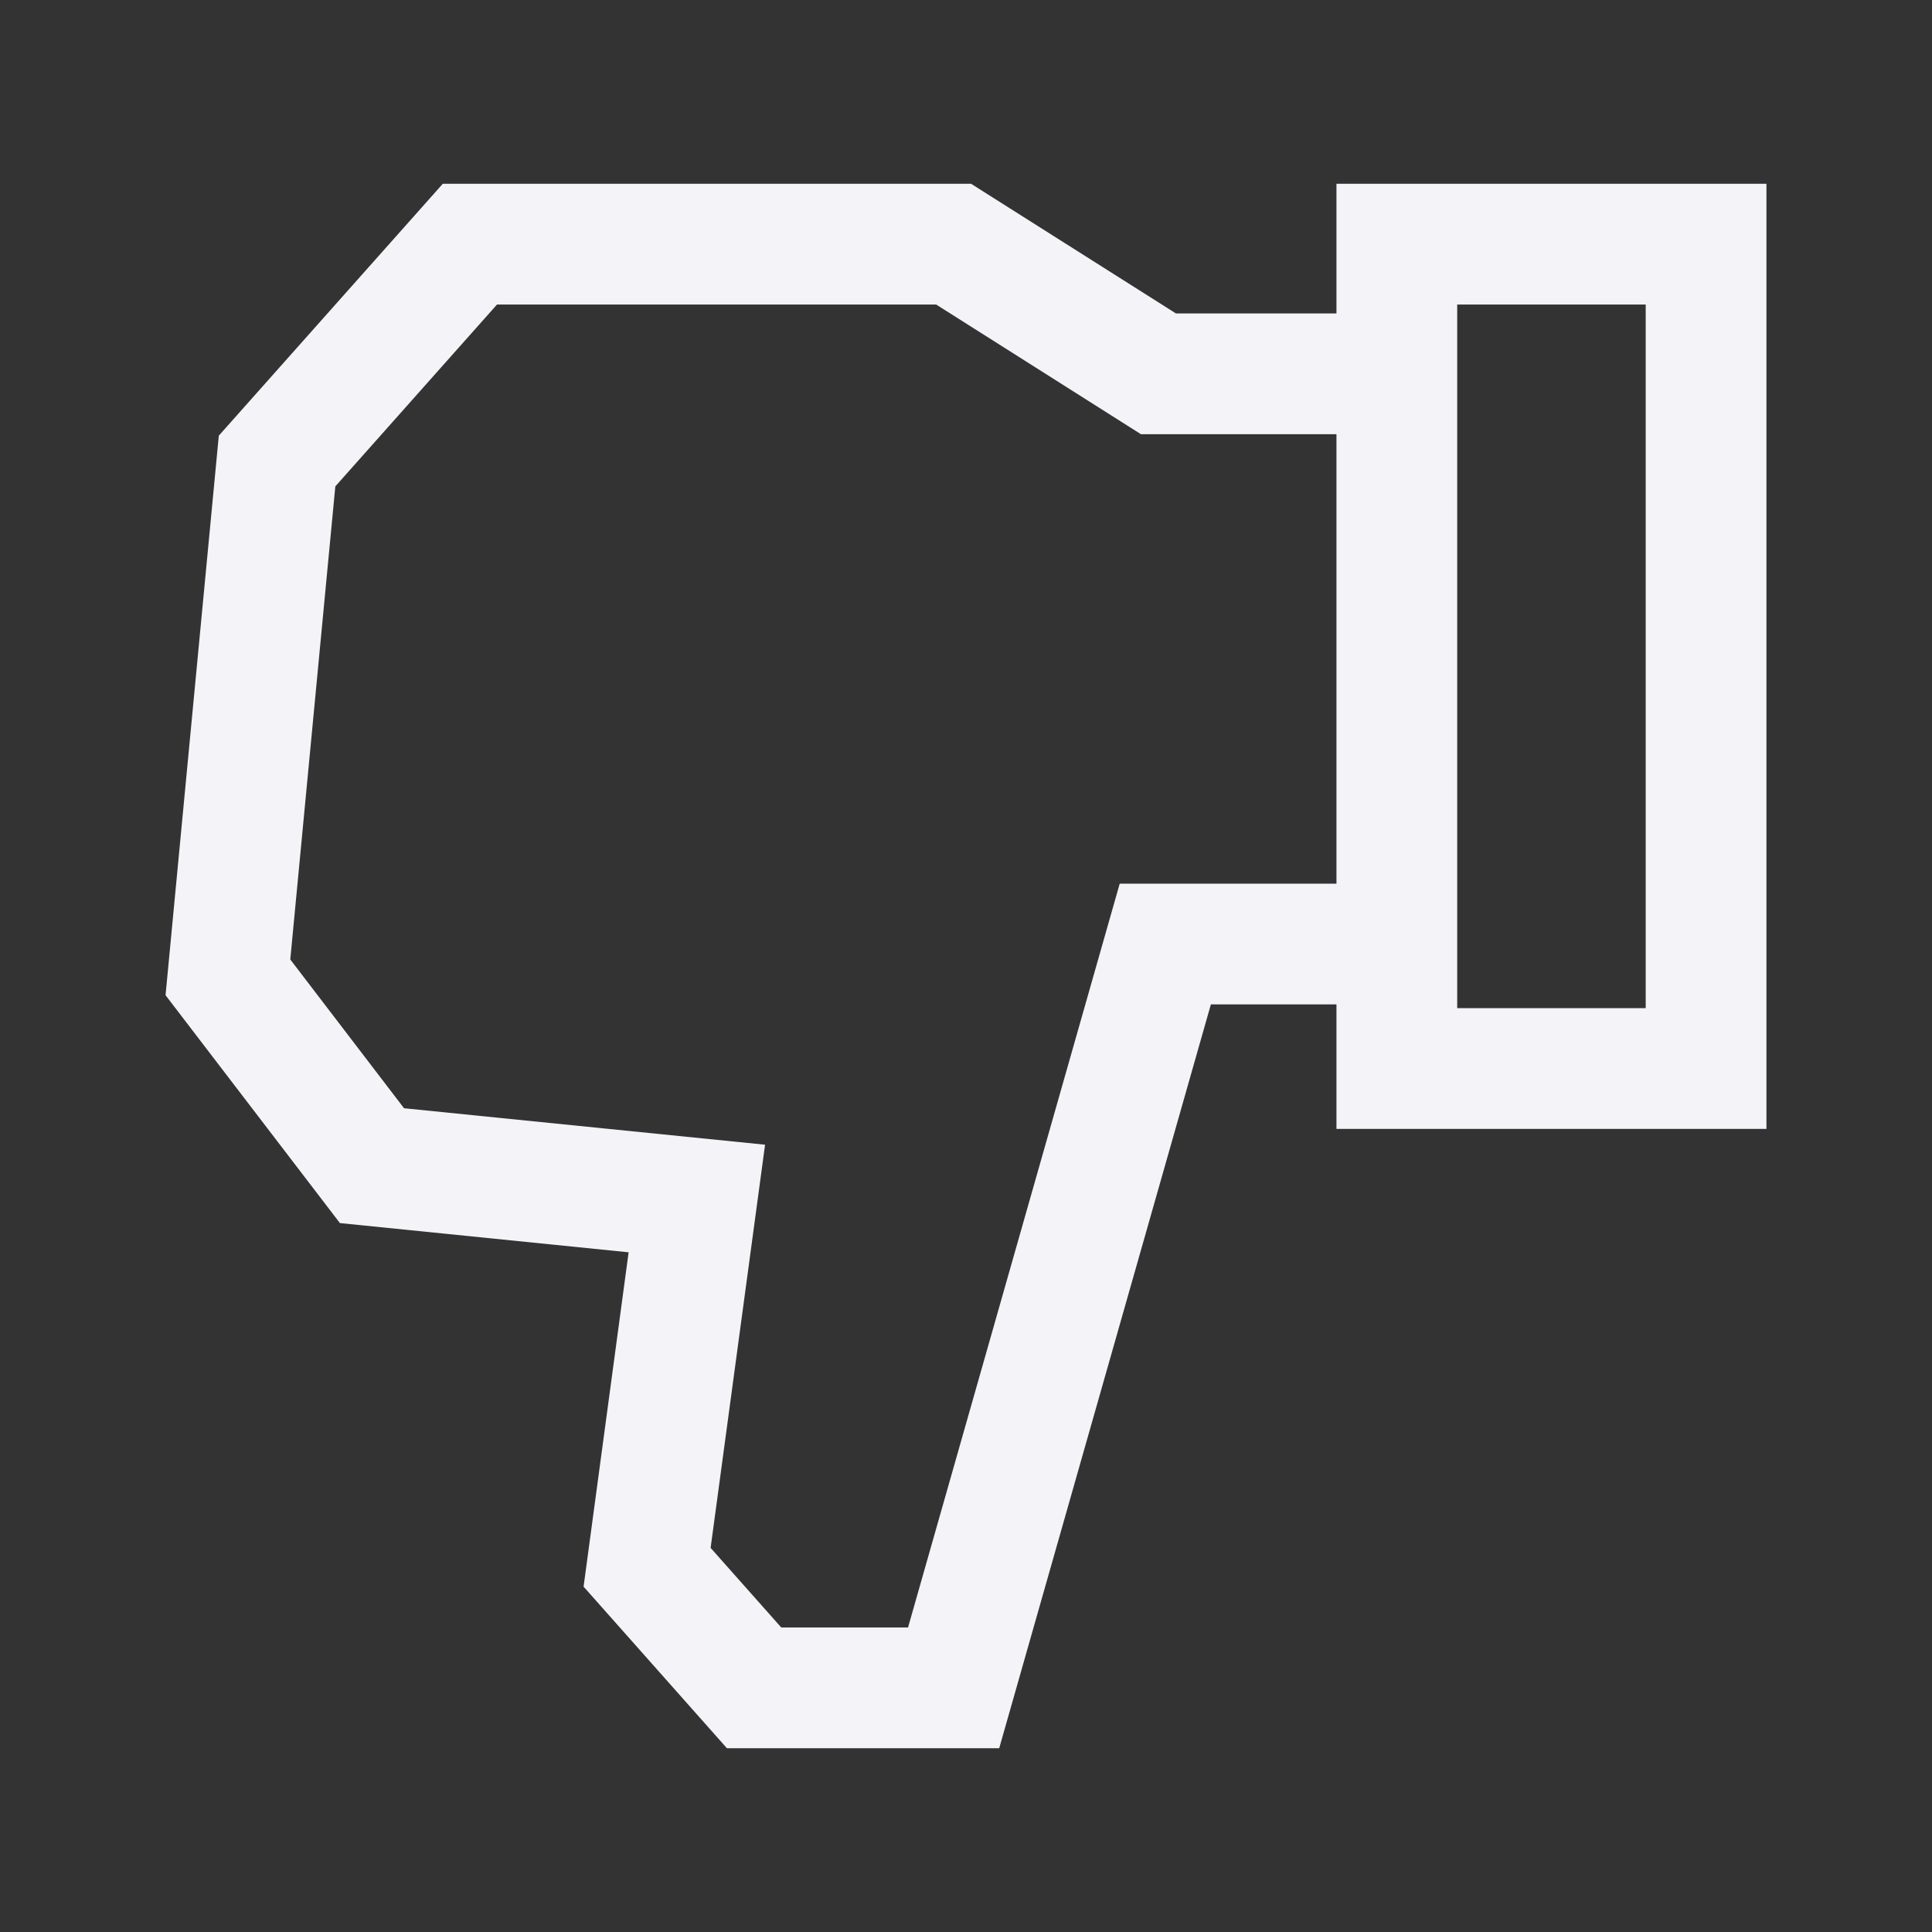 <svg width="16" height="16" viewBox="0 0 16 16" fill="none" xmlns="http://www.w3.org/2000/svg">
<rect x="0" y="0" width="16" height="16" fill="#333333" stroke="none"/>
<path fill-rule="evenodd" clip-rule="evenodd" d="M8.275 14.478H6.02L4.833 13.14L5.206 10.371L2.815 10.129L1.371 8.242L1.812 3.608L3.667 1.522H8.042L9.739 2.596H11.068V1.522H14.629V9.349H11.068V8.318H10.028L8.275 14.478ZM11.068 3.596V7.318H9.273L7.52 13.478H6.47L5.885 12.819L6.336 9.48L3.346 9.178L2.404 7.946L2.777 4.028L4.116 2.522H7.753L9.449 3.596H11.068ZM12.068 8.318V8.349H13.629V2.522H12.068V2.596V8.318Z" fill="#F4F3F7"/>
</svg>
